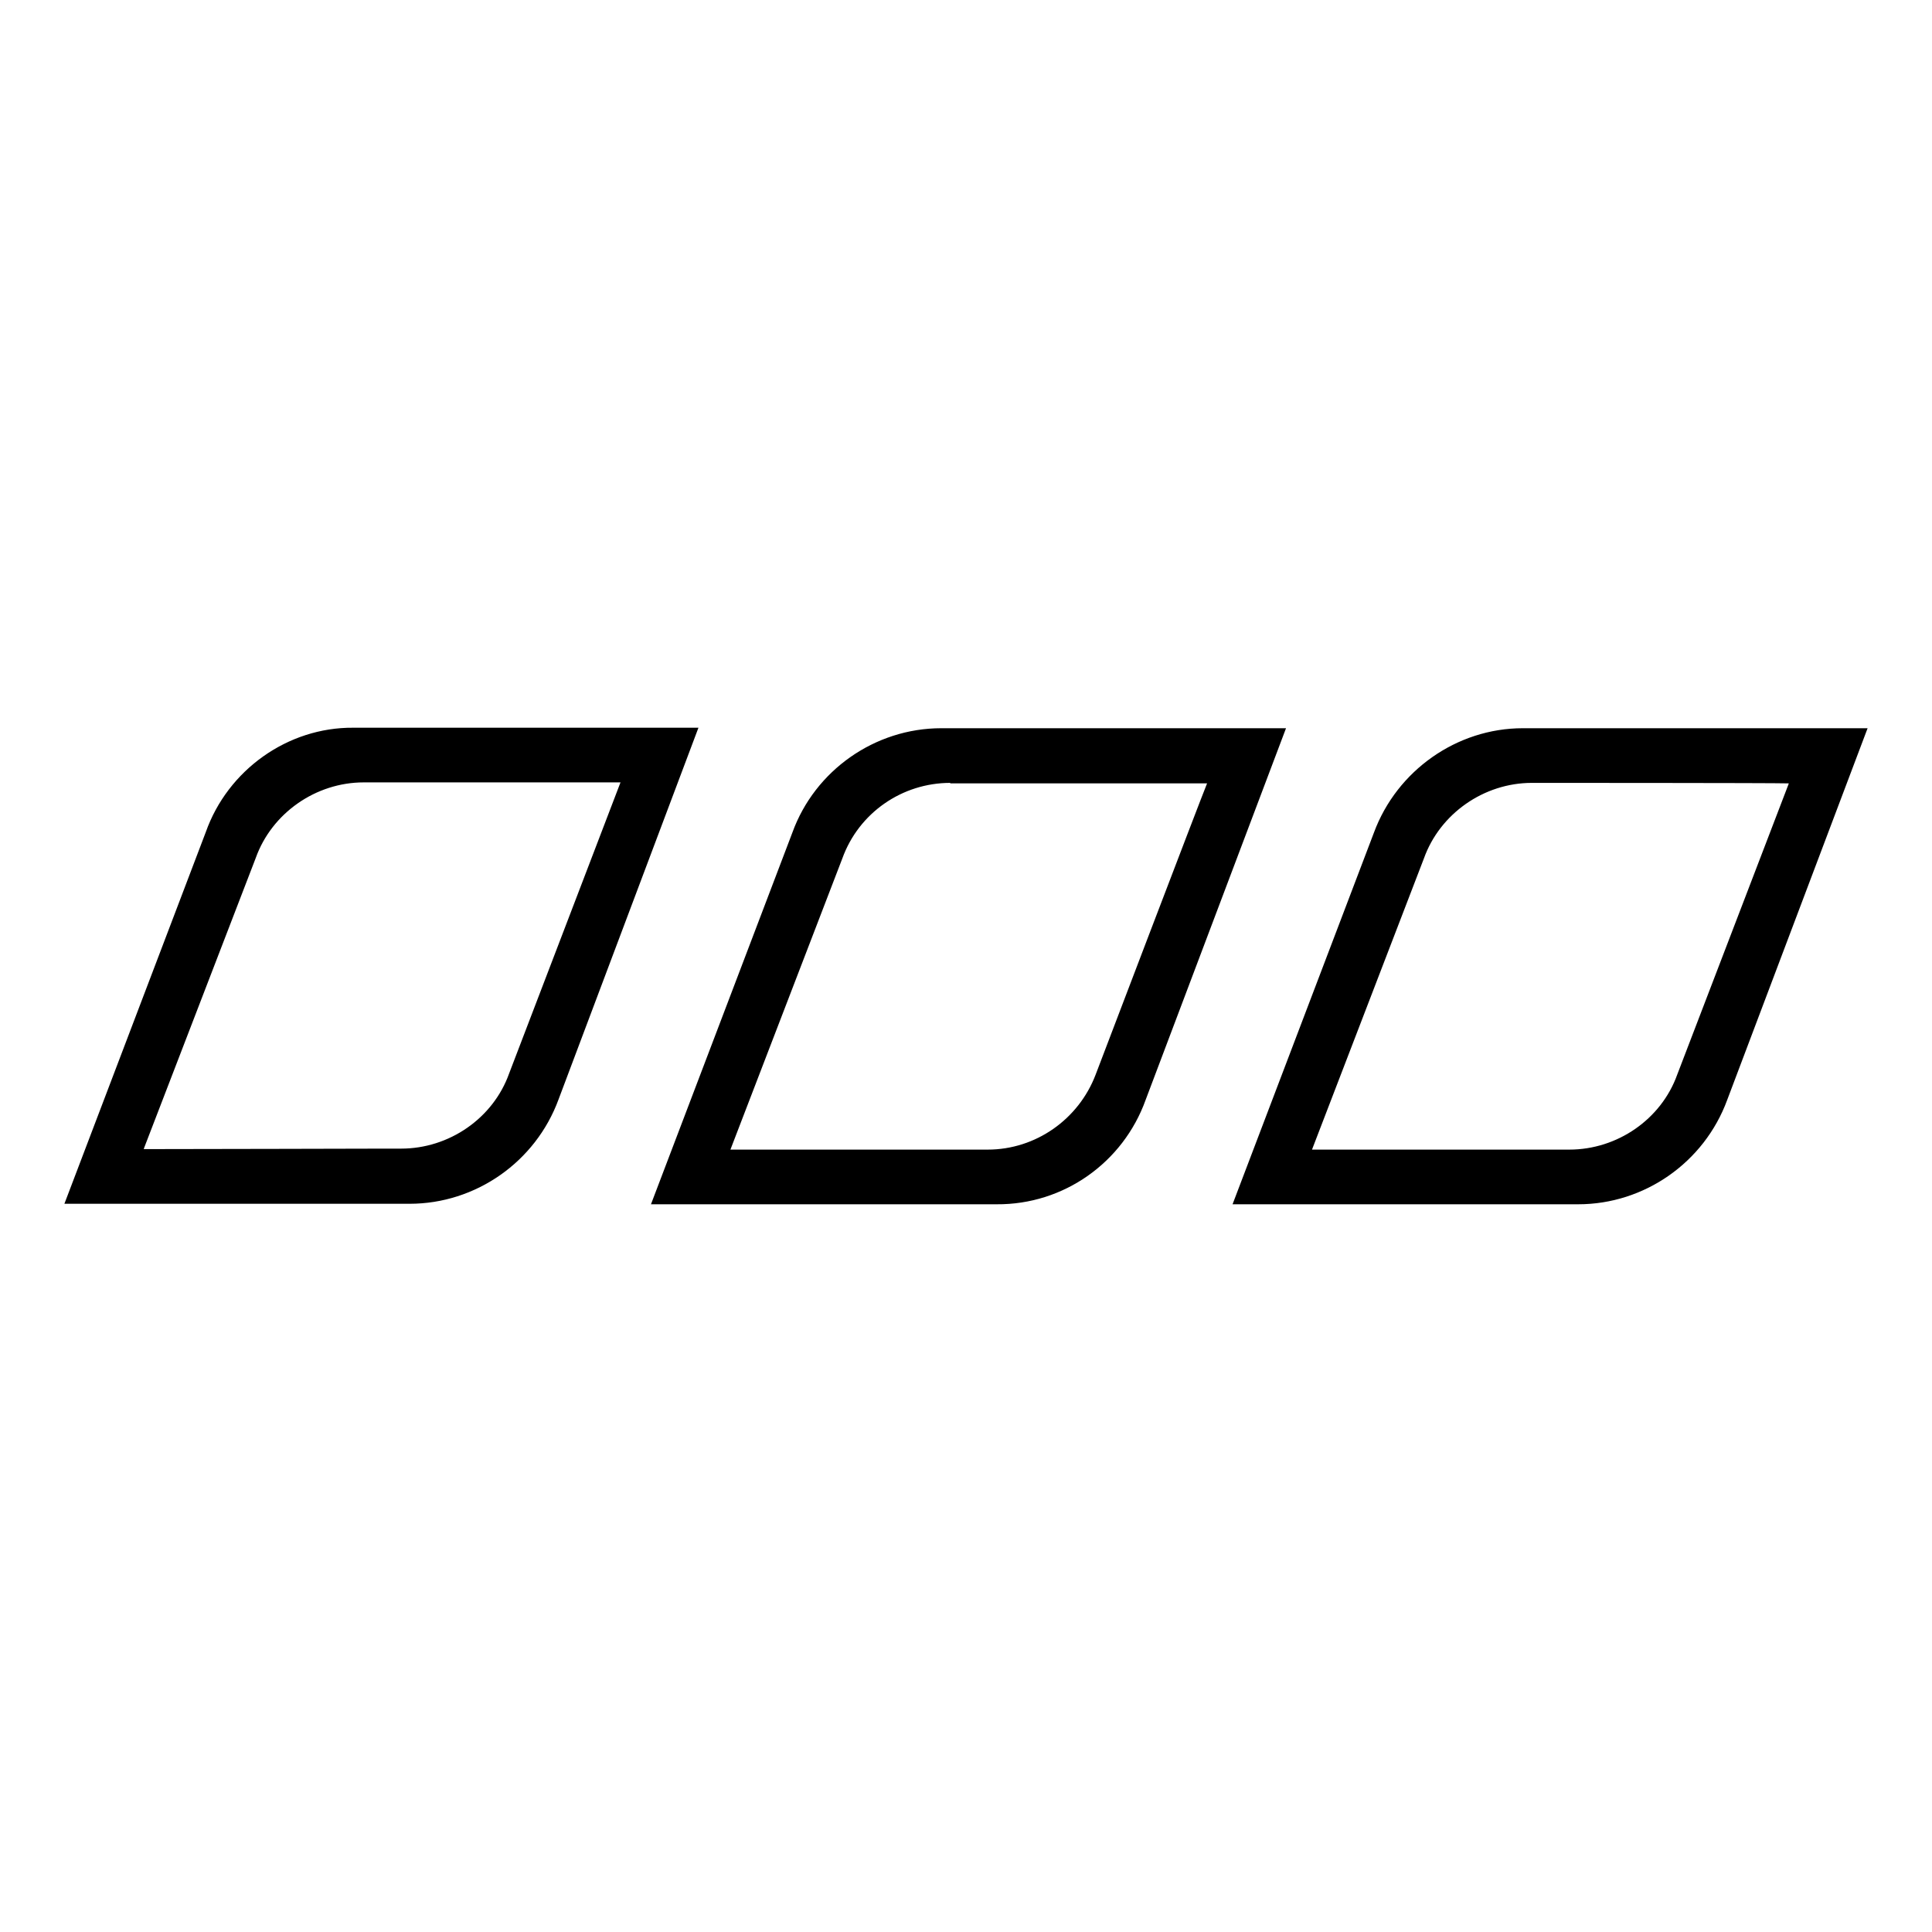 <?xml version="1.0" encoding="UTF-8"?>
<svg xmlns="http://www.w3.org/2000/svg" width="300" height="300" viewBox="0 0 300 300" fill="none">
  <path d="M31.956 129.205L10 186.922H63.61C73.852 186.922 83.162 180.441 86.73 170.718L108.454 113.001H54.843C44.68 112.924 35.37 119.559 31.956 129.205ZM22.336 178.357C23.189 176.119 39.715 133.217 39.715 133.217C42.197 126.273 49.025 121.489 56.473 121.489H96.351C95.497 123.726 79.05 166.706 79.05 166.706C76.567 173.65 69.74 178.357 62.291 178.357H60.042C60.042 178.357 28.853 178.434 22.336 178.434V178.357ZM199.692 113.078L177.891 170.795C174.4 180.518 165.168 187.076 154.771 186.999H101.083L123.04 129.282C126.531 119.637 135.841 113.078 146.16 113.078H199.692ZM147.556 121.566C140.108 121.566 133.358 126.195 130.798 133.294C130.798 133.294 114.273 176.274 113.419 178.511H153.375C160.823 178.511 167.495 173.805 170.133 166.86C170.133 166.86 186.503 123.881 187.434 121.643H147.556V121.566ZM236.467 113.078C226.226 113.078 216.916 119.637 213.347 129.282L191.391 186.999H245.079C255.32 186.999 264.63 180.518 268.199 170.795L290 113.078H236.467ZM277.742 121.72C276.888 123.958 260.441 166.86 260.441 166.86C257.958 173.805 251.131 178.511 243.682 178.511H203.727C204.58 176.274 221.106 133.294 221.106 133.294C223.588 126.35 230.416 121.566 237.864 121.566C237.864 121.566 275.492 121.566 277.742 121.643V121.72Z" fill="black"></path>
</svg>
